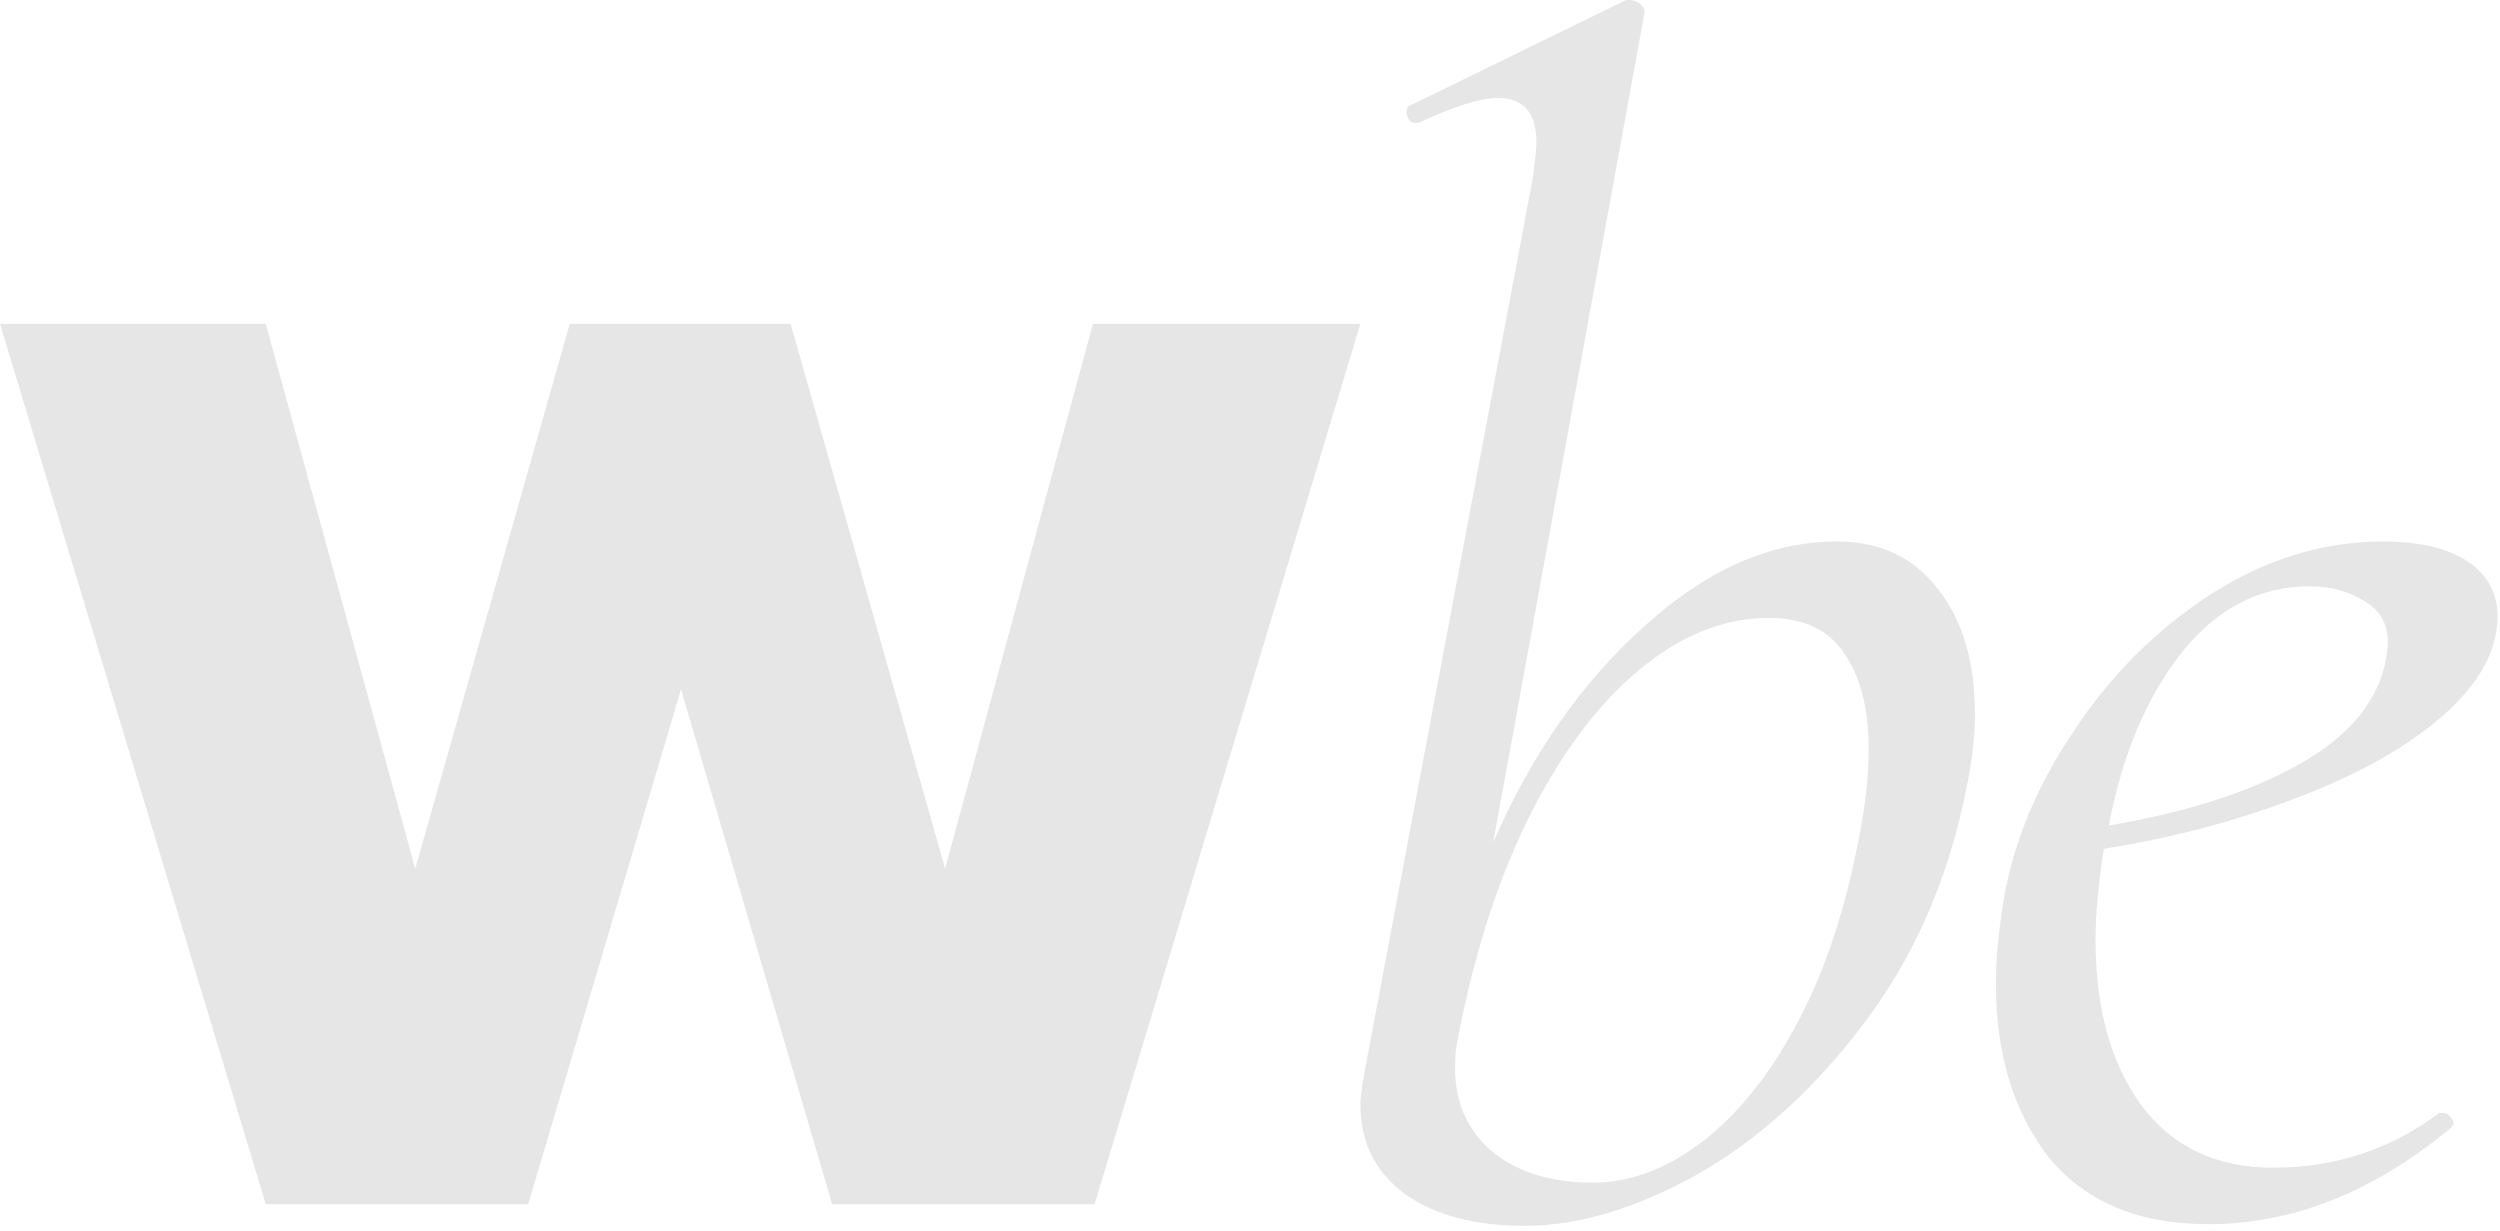 <svg width="398" height="196" viewBox="0 0 398 196" fill="none" xmlns="http://www.w3.org/2000/svg">
<path d="M150.462 138.297L173.997 51.562H216.571L174.261 191.713H132.482L108.418 109.738L84.09 191.713H42.309L0 51.562H42.309L66.109 138.297L90.701 51.562H125.871L150.462 138.297Z" fill="#E6E6E6"/>
<path d="M292.465 86.206C299.34 86.206 304.717 88.762 308.595 93.874C312.474 98.81 314.413 105.421 314.413 113.707C314.413 117.056 313.972 120.935 313.091 125.342C310.27 139.621 304.893 152.05 296.96 162.627C289.027 173.204 280.125 181.314 270.252 186.955C260.38 192.42 251.213 195.152 242.751 195.152C234.818 195.152 228.472 193.478 223.712 190.128C218.952 186.602 216.572 181.843 216.572 175.849C216.572 174.967 216.749 173.469 217.101 171.353L244.073 28.03C244.426 25.209 244.602 23.447 244.602 22.741C244.602 17.982 242.575 15.602 238.52 15.602C235.7 15.602 231.469 16.924 225.827 19.568H225.299C224.593 19.568 224.153 19.127 223.976 18.246C223.8 17.364 224.065 16.836 224.77 16.659L258.882 0H259.411C260.116 0 260.733 0.264 261.262 0.793C261.791 1.322 261.967 1.763 261.79 2.115L237.727 134.068C243.897 119.965 251.918 108.506 261.79 99.692C271.663 90.701 281.887 86.206 292.465 86.206ZM295.903 133.539C296.96 128.427 297.489 123.667 297.489 119.26C297.489 112.737 296.167 107.625 293.523 103.923C291.055 100.221 287.088 98.37 281.623 98.37C274.395 98.37 267.432 101.19 260.733 106.831C254.034 112.473 248.128 120.494 243.016 130.895C238.08 141.12 234.377 152.931 231.909 166.329C231.733 167.21 231.645 168.445 231.645 170.031C231.645 175.496 233.584 179.903 237.463 183.253C241.517 186.602 246.894 188.277 253.593 188.277C259.411 188.277 265.14 186.162 270.781 181.931C276.599 177.523 281.711 171.177 286.118 162.891C290.526 154.606 293.787 144.822 295.903 133.539ZM397.602 98.105C397.602 103.57 394.694 108.859 388.876 113.971C383.235 118.907 375.566 123.226 365.87 126.928C356.351 130.63 346.038 133.363 334.932 135.126C334.05 140.767 333.609 145.615 333.609 149.67C333.609 160.6 336.077 169.414 341.013 176.113C345.95 182.636 352.913 185.897 361.904 185.897C371.776 185.897 380.59 182.988 388.347 177.171H388.876C389.405 177.171 389.846 177.435 390.198 177.964C390.727 178.493 390.727 179.022 390.198 179.551C377.858 189.776 364.989 194.888 351.591 194.888C340.485 194.888 332.023 191.362 326.205 184.311C320.564 177.083 317.743 167.827 317.743 156.545C317.743 152.667 318.184 148.083 319.065 142.794C320.652 133.804 324.354 124.989 330.172 116.351C335.989 107.537 343.217 100.309 351.855 94.667C360.67 89.026 369.837 86.206 379.356 86.206C385.174 86.206 389.669 87.263 392.843 89.379C396.016 91.494 397.602 94.403 397.602 98.105ZM367.721 93.345C359.612 93.345 352.737 96.959 347.095 104.187C341.63 111.239 337.84 120.318 335.725 131.424C348.065 129.308 358.025 126.135 365.606 121.904C373.363 117.673 378.034 112.384 379.621 106.038C379.973 104.275 380.15 103.041 380.15 102.336C380.15 99.339 378.916 97.135 376.448 95.725C373.98 94.138 371.071 93.345 367.721 93.345Z" fill="#E6E6E6"/>
</svg>
